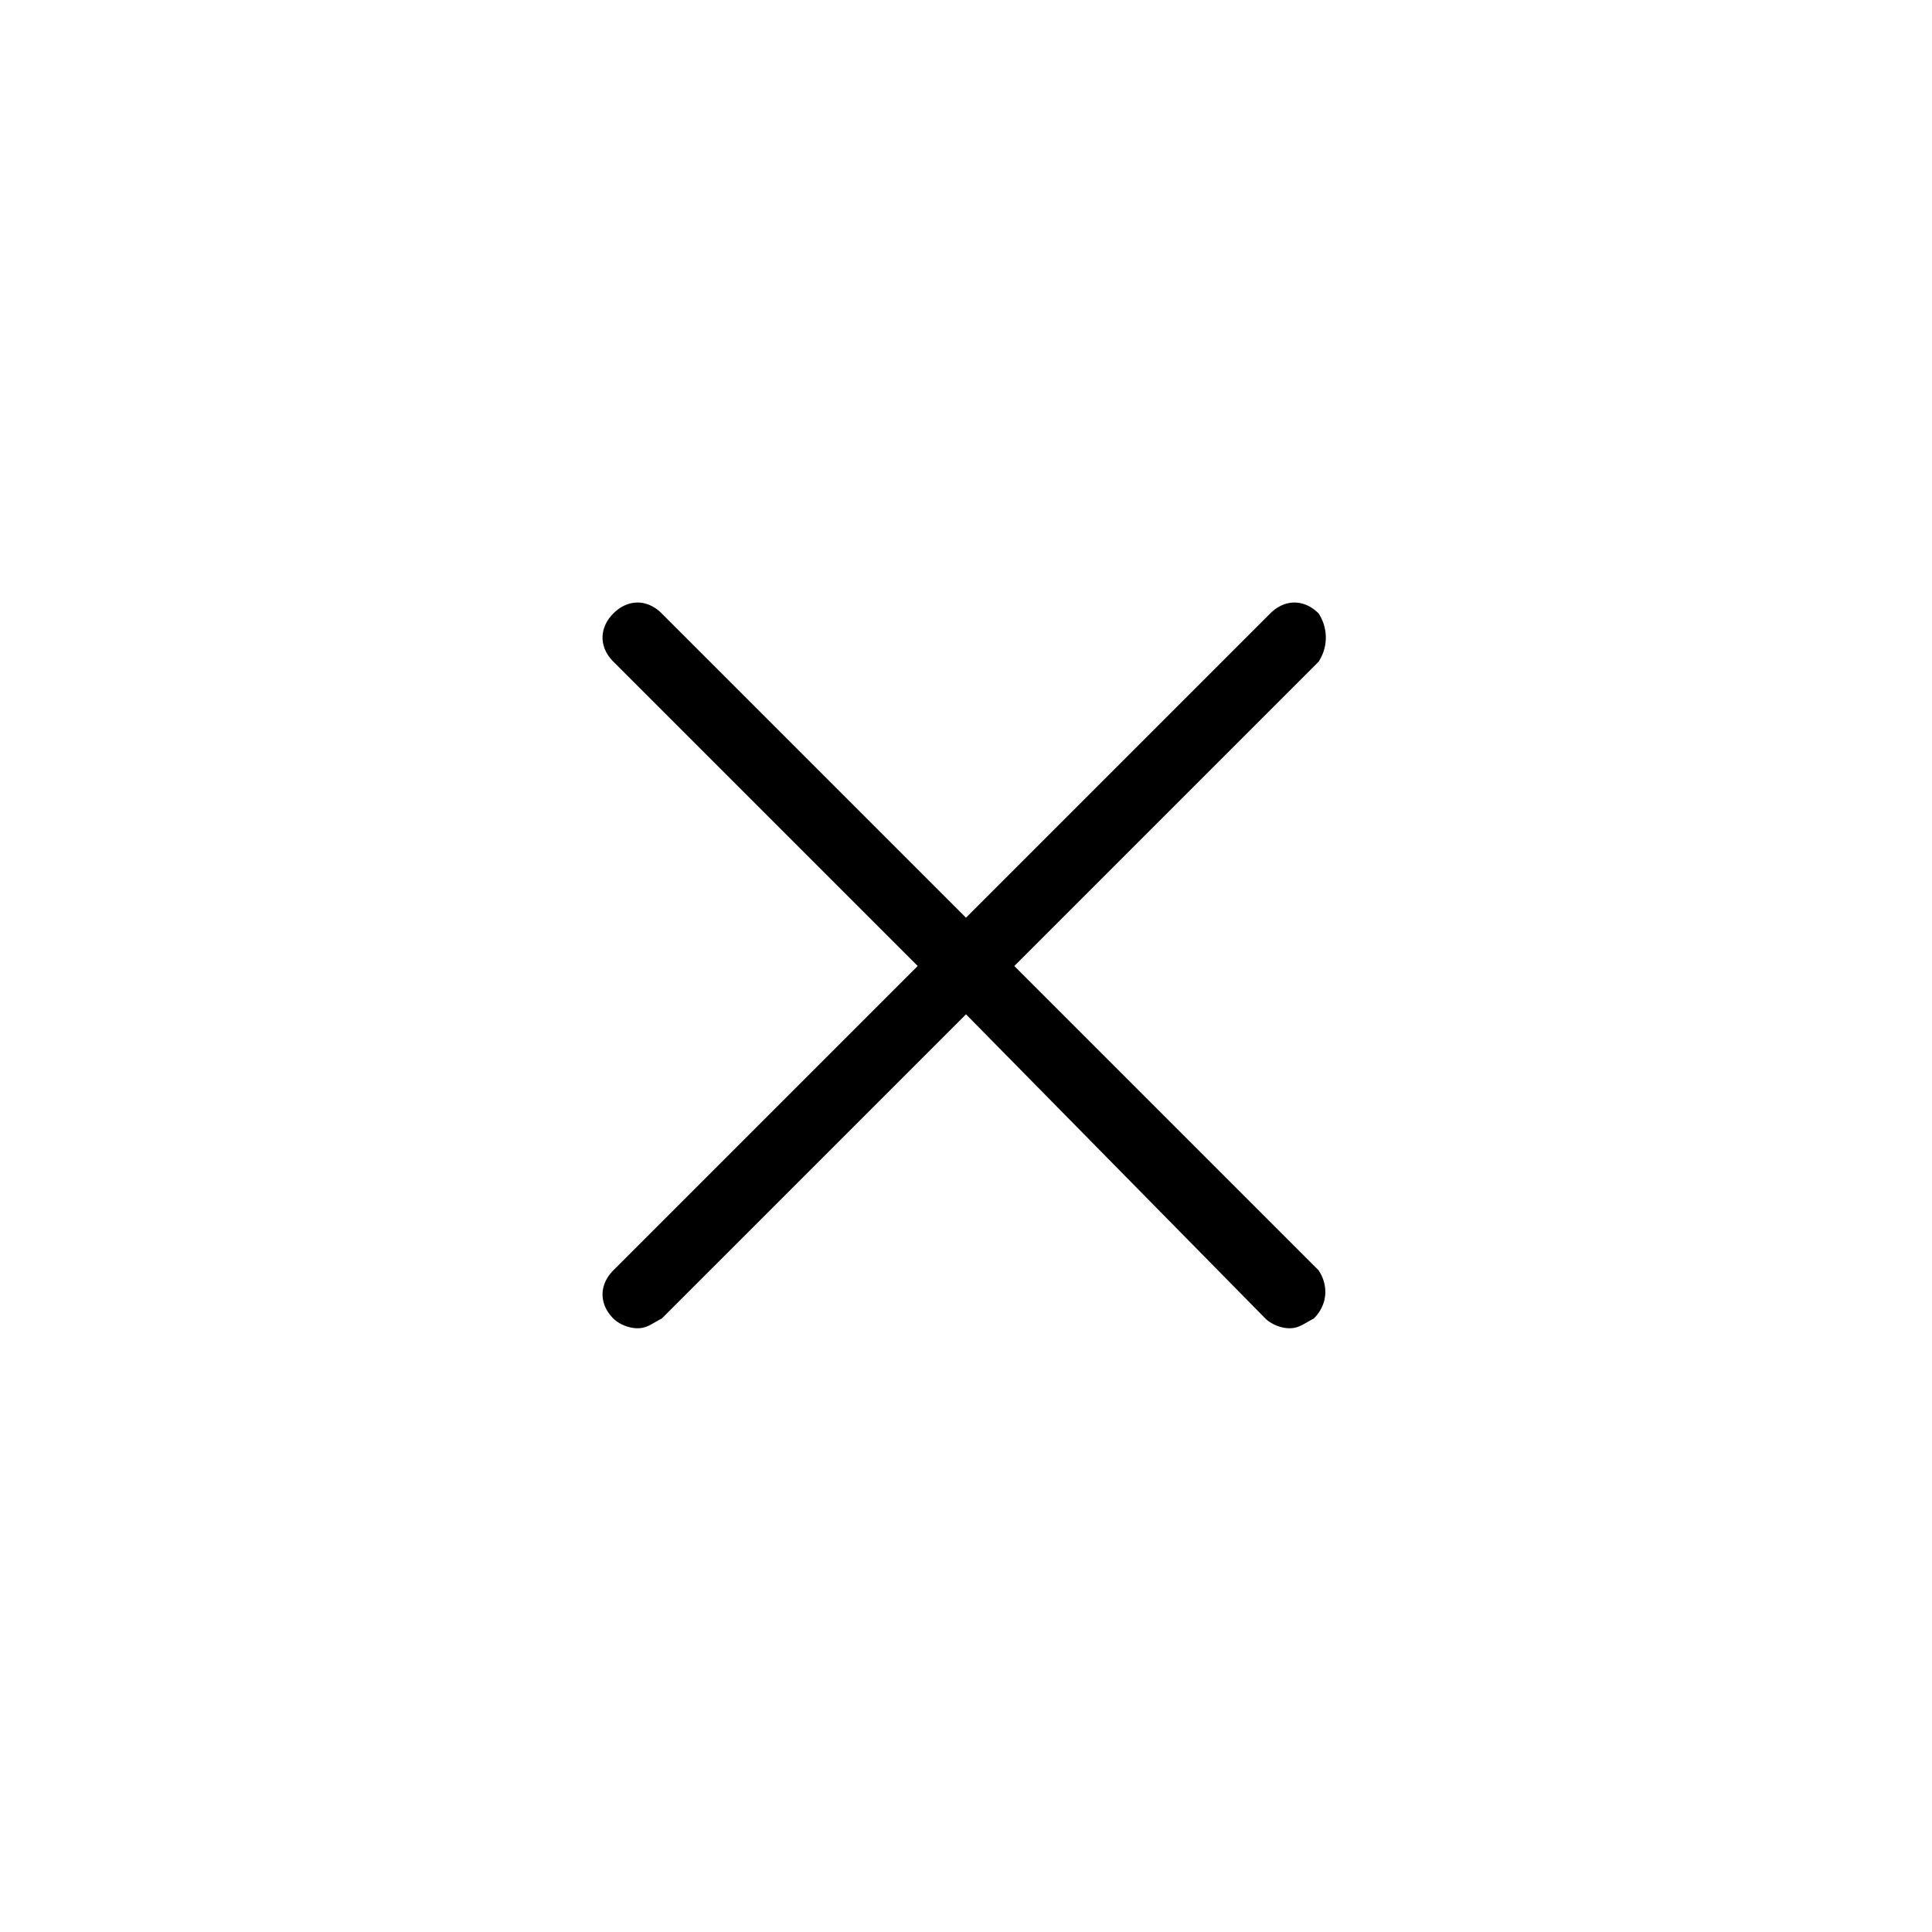 <?xml version="1.0" encoding="UTF-8"?>
<svg id="icon-close" viewBox="0 0 40 40" version="1.1" xmlns="http://www.w3.org/2000/svg" xmlns:xlink="http://www.w3.org/1999/xlink">
    <path fill="black" d="M27.2 27.3c-.2.1-.3.2-.5.2s-.4-.1-.5-.2L20 21l-6.3 6.3c-.2.1-.3.2-.5.2s-.4-.1-.5-.2c-.3-.3-.3-.7 0-1L19 20l-6.3-6.3c-.3-.3-.3-.7 0-1s.7-.3 1 0L20 19l6.3-6.3c.3-.3.7-.3 1 0a.91.91 0 0 1 0 1L21 20l6.3 6.3c.2.3.2.7-.1 1z"></path>
</svg>
